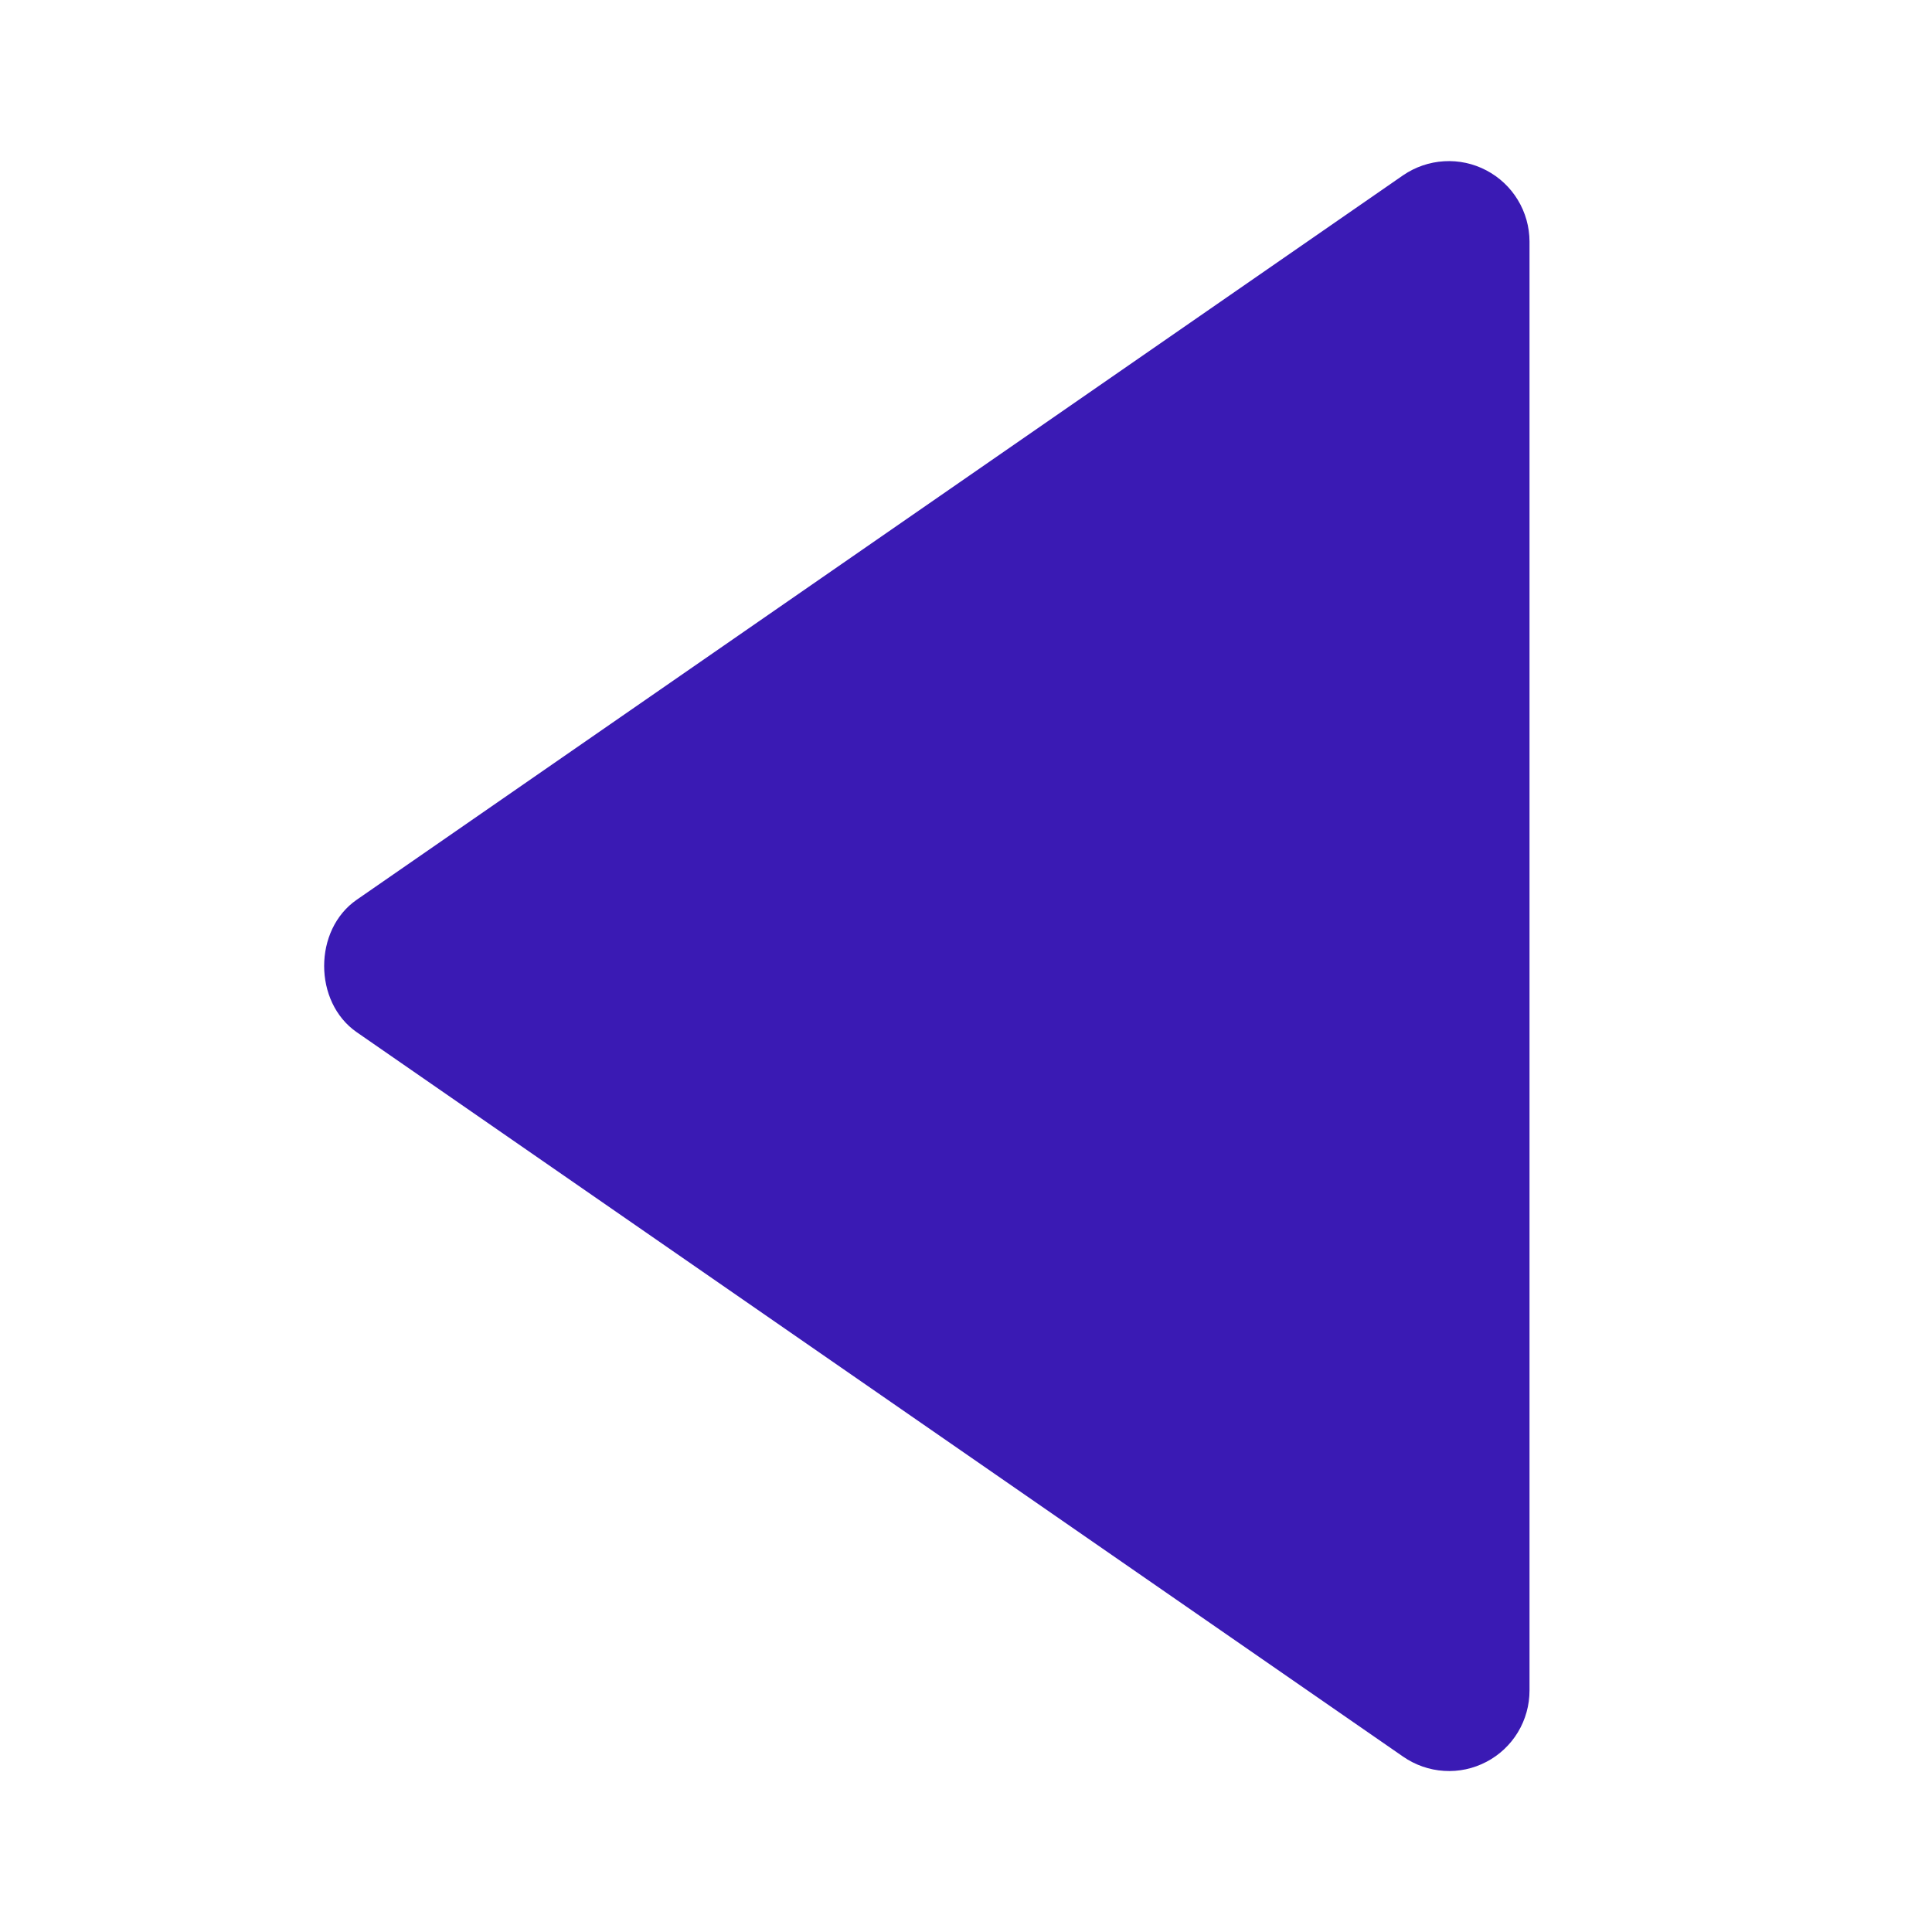 <svg width="43" height="43" viewBox="0 0 43 43" fill="none" xmlns="http://www.w3.org/2000/svg">
<g id="bxs:up-arrow">
<path id="Vector" d="M34.042 37.625L34.042 5.375C34.041 5.049 33.951 4.728 33.781 4.449C33.612 4.17 33.37 3.943 33.08 3.791C32.791 3.639 32.466 3.569 32.14 3.589C31.814 3.608 31.5 3.716 31.23 3.9L7.939 20.026C6.973 20.694 6.973 22.303 7.939 22.973L31.23 39.098C31.499 39.284 31.814 39.394 32.14 39.414C32.467 39.435 32.793 39.365 33.082 39.213C33.372 39.062 33.615 38.833 33.784 38.553C33.953 38.273 34.042 37.952 34.042 37.625Z" fill="#3A1AB4"/>
</g>
</svg>
